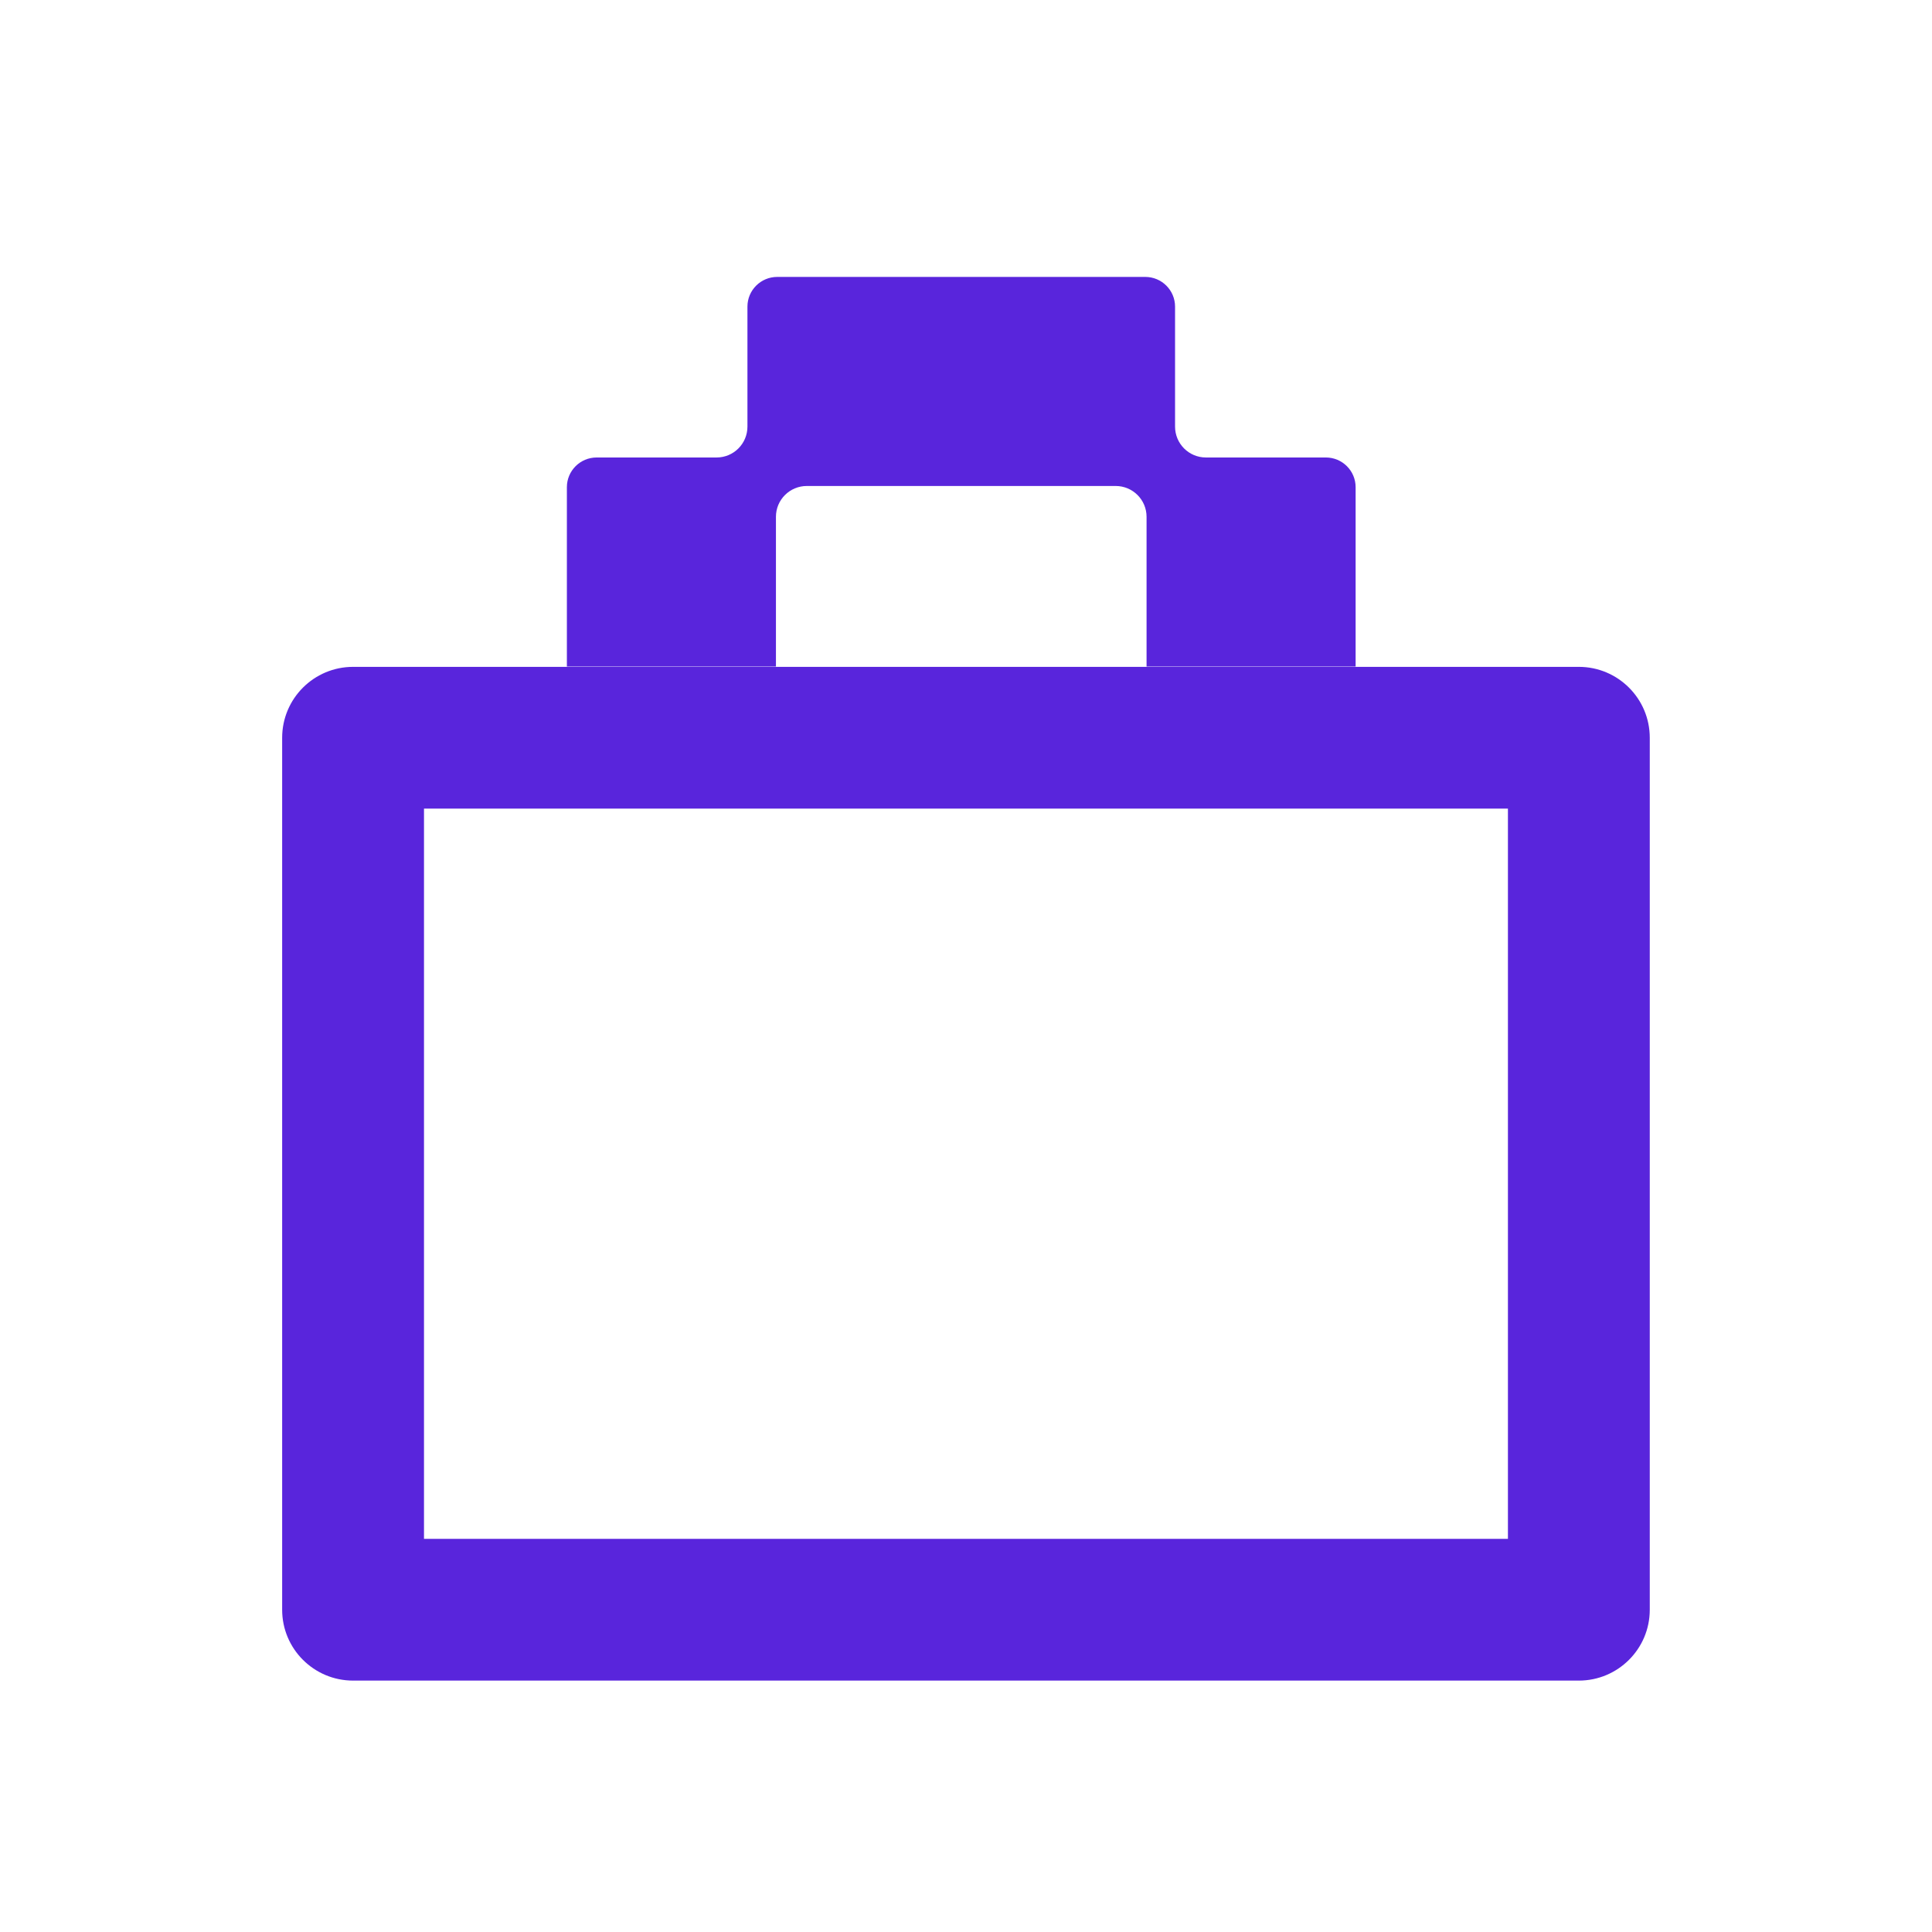 <svg width="24" height="24" viewBox="0 0 24 24" fill="none" xmlns="http://www.w3.org/2000/svg">
<path d="M19.613 20.877H4.386C3.9 20.877 3.505 20.483 3.505 19.997V9.165C3.505 8.678 3.9 8.284 4.386 8.284H19.613C20.099 8.284 20.494 8.678 20.494 9.165V19.997C20.494 20.483 20.099 20.877 19.613 20.877ZM5.267 19.116H18.732V10.045H5.267V19.116Z" fill="#5925DC"/>
<path d="M14.597 5.299V3.809C14.597 3.605 14.431 3.44 14.227 3.44H9.655C9.451 3.44 9.285 3.605 9.285 3.809V5.299C9.285 5.511 9.114 5.683 8.902 5.683H7.412C7.208 5.683 7.042 5.848 7.042 6.052V8.28H9.639V6.42C9.639 6.208 9.811 6.037 10.023 6.037H13.859C14.071 6.037 14.243 6.208 14.243 6.42V8.28H16.84V6.052C16.84 5.848 16.674 5.683 16.47 5.683H14.98C14.768 5.683 14.597 5.511 14.597 5.299Z" fill="#5925DC"/>
</svg>

